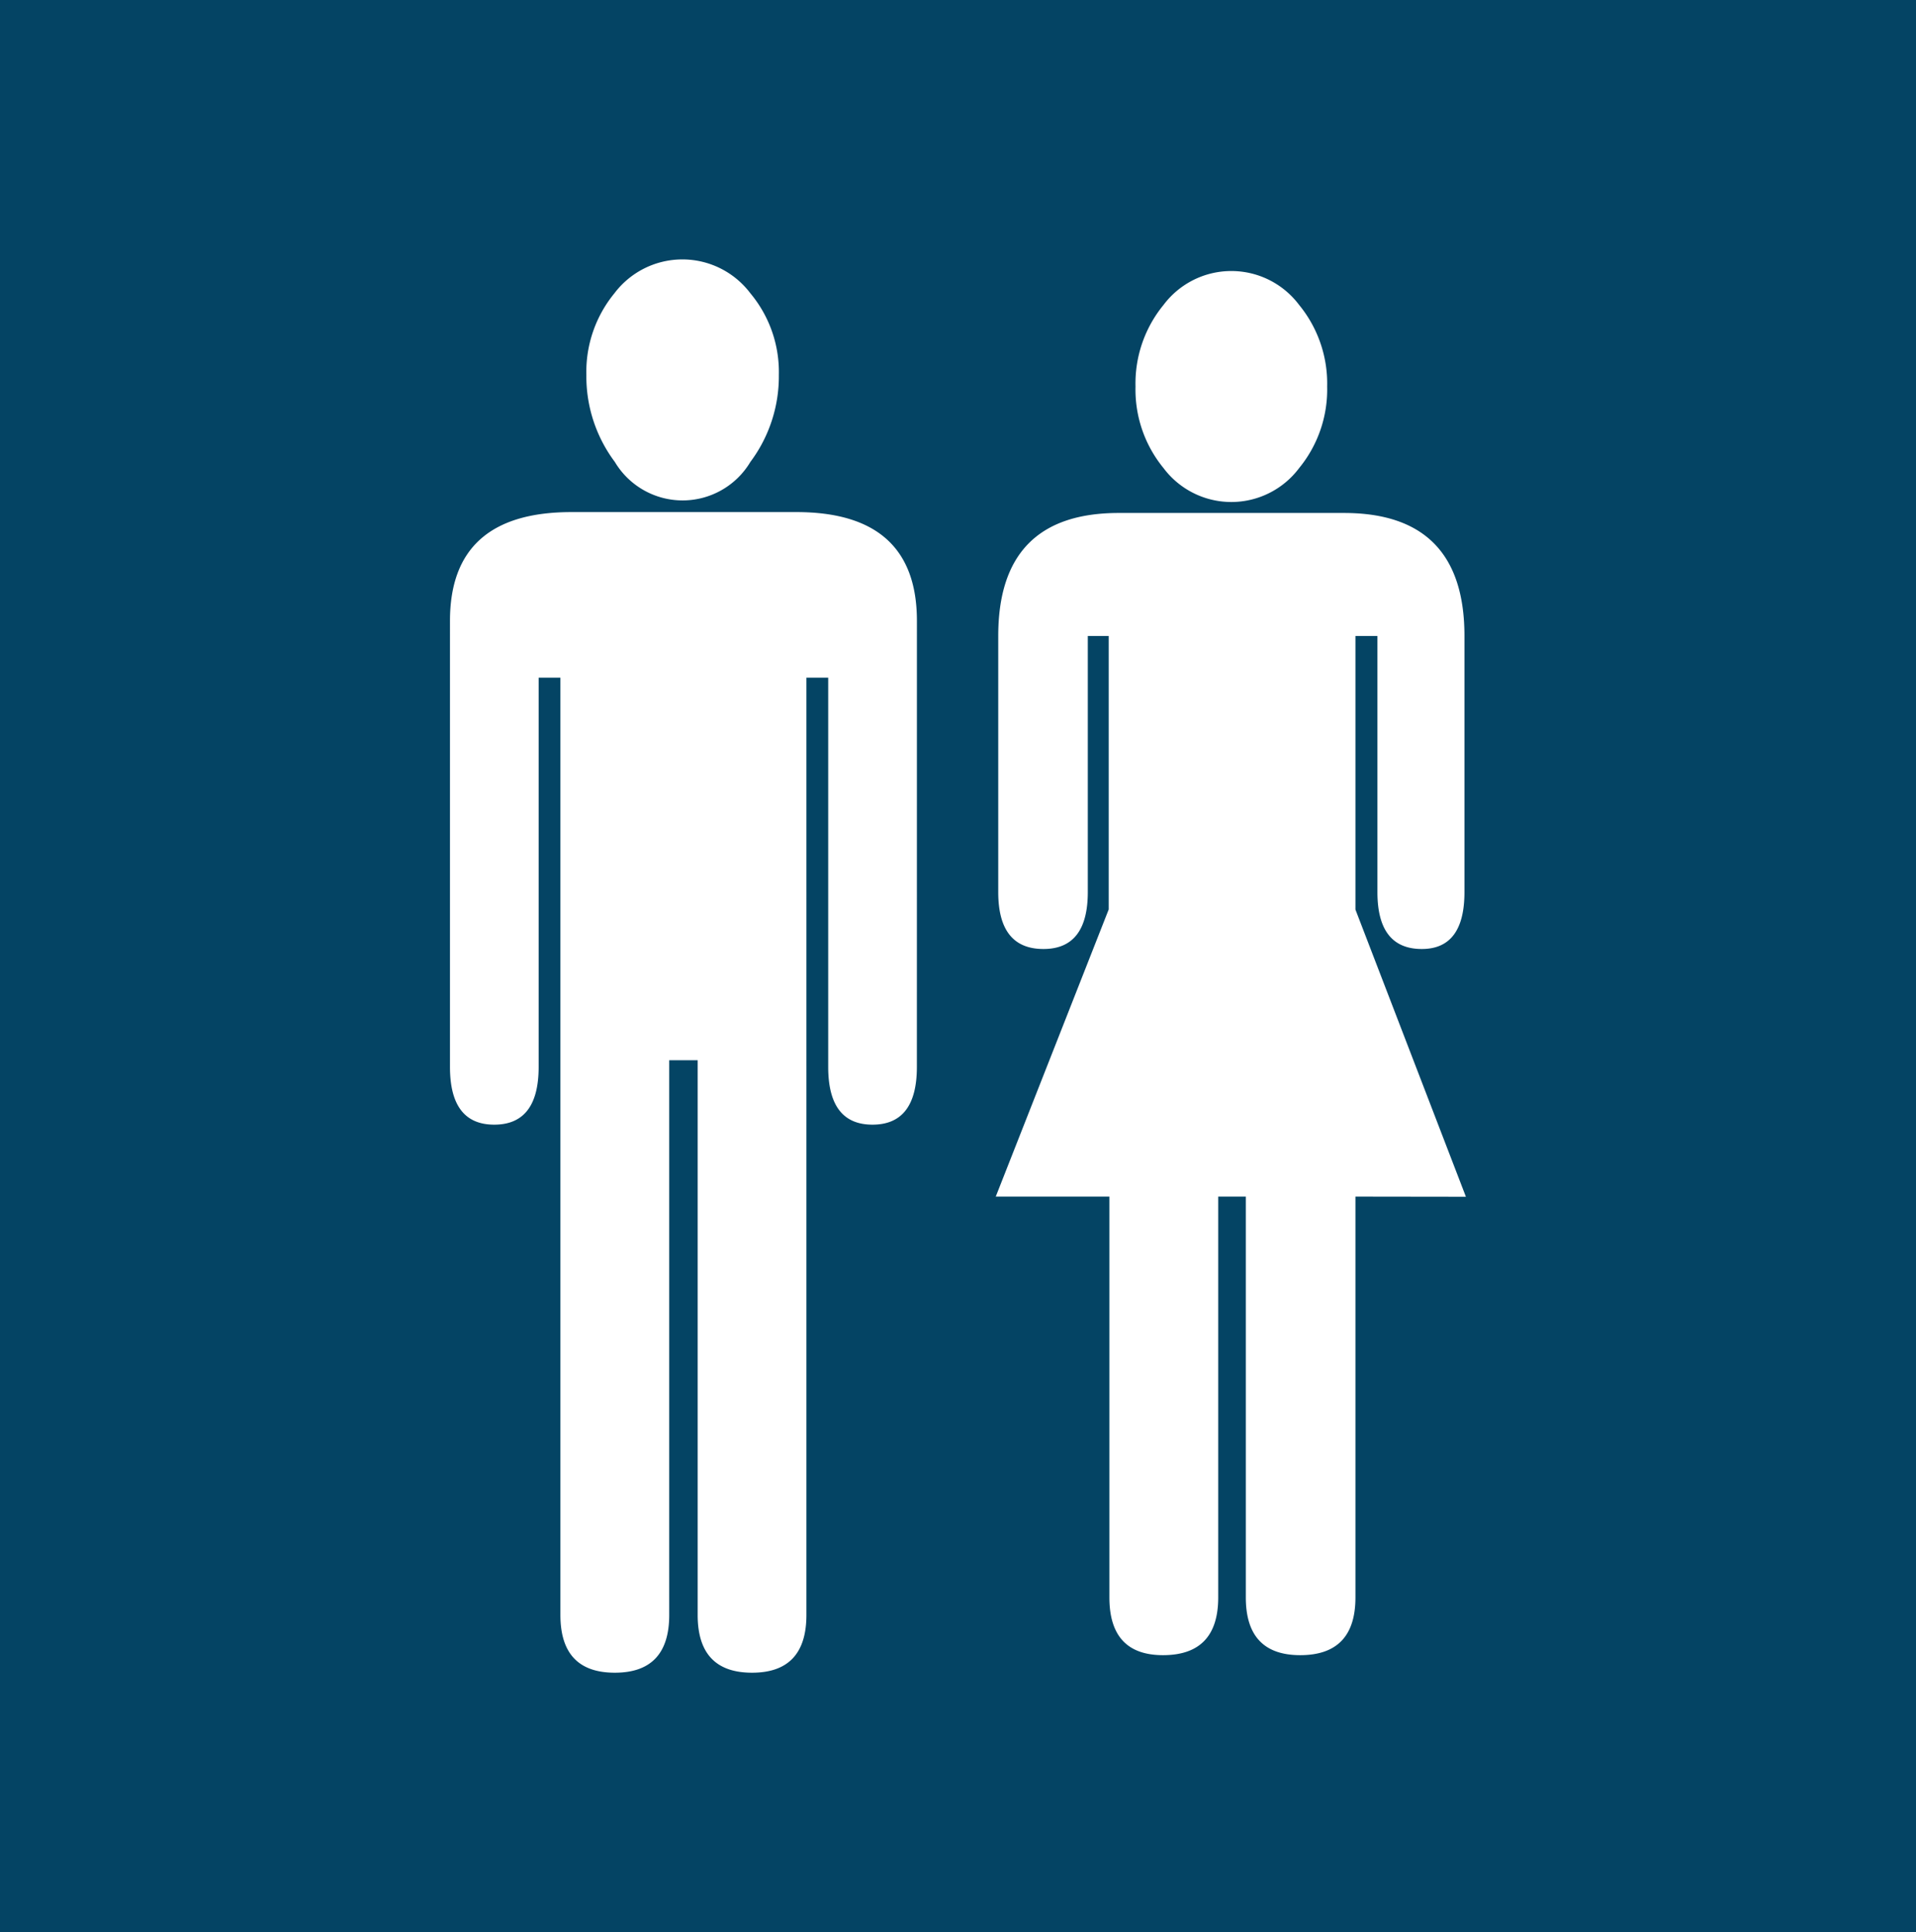 <svg xmlns="http://www.w3.org/2000/svg" xmlns:xlink="http://www.w3.org/1999/xlink" width="50.04" height="50.463" viewBox="0 0 50.04 50.463"><defs><clipPath id="a"><rect width="50.04" height="50.463" fill="#044464"/></clipPath></defs><g transform="translate(0 0)"><g transform="translate(0 0)" clip-path="url(#a)"><path d="M0,50.464H50.04V0H0Zm30.388-42.5a2.213,2.213,0,0,1,3.541,0,3.237,3.237,0,0,1,.732,2.131,3.237,3.237,0,0,1-.732,2.131,2.213,2.213,0,0,1-3.541,0,3.233,3.233,0,0,1-.732-2.131,3.233,3.233,0,0,1,.732-2.131M16.046,7.661a2.224,2.224,0,0,1,3.552,0,3.208,3.208,0,0,1,.743,2.131,3.73,3.73,0,0,1-.743,2.272,2.061,2.061,0,0,1-3.541,0,3.725,3.725,0,0,1-.743-2.272,3.235,3.235,0,0,1,.732-2.131m7.9,20.205q0,1.507-1.158,1.508T21.63,27.866V17.7h-.569V42.18q0,1.508-1.42,1.508T18.221,42.18V27.691h-.743V42.18q0,1.508-1.421,1.508T14.636,42.18V17.7h-.568V27.866q0,1.507-1.158,1.508t-1.158-1.508V16.216q0-2.84,3.168-2.841H20.8q3.147,0,3.147,2.841ZM35.4,31.253V41.722q0,1.508-1.442,1.508-1.421,0-1.421-1.508V31.253h-.721V41.722q0,1.508-1.442,1.508-1.4,0-1.4-1.508V31.253H26.006l2.95-7.5V16.61H28.41V23.3q0,1.486-1.158,1.486-1.181,0-1.181-1.486V16.61q0-3.213,3.147-3.212H35.1q3.147,0,3.147,3.212V23.3q0,1.486-1.114,1.486-1.159,0-1.159-1.486V16.61H35.4v7.147l2.885,7.5Z" transform="translate(0 0)" fill="#044464"/></g></g></svg>